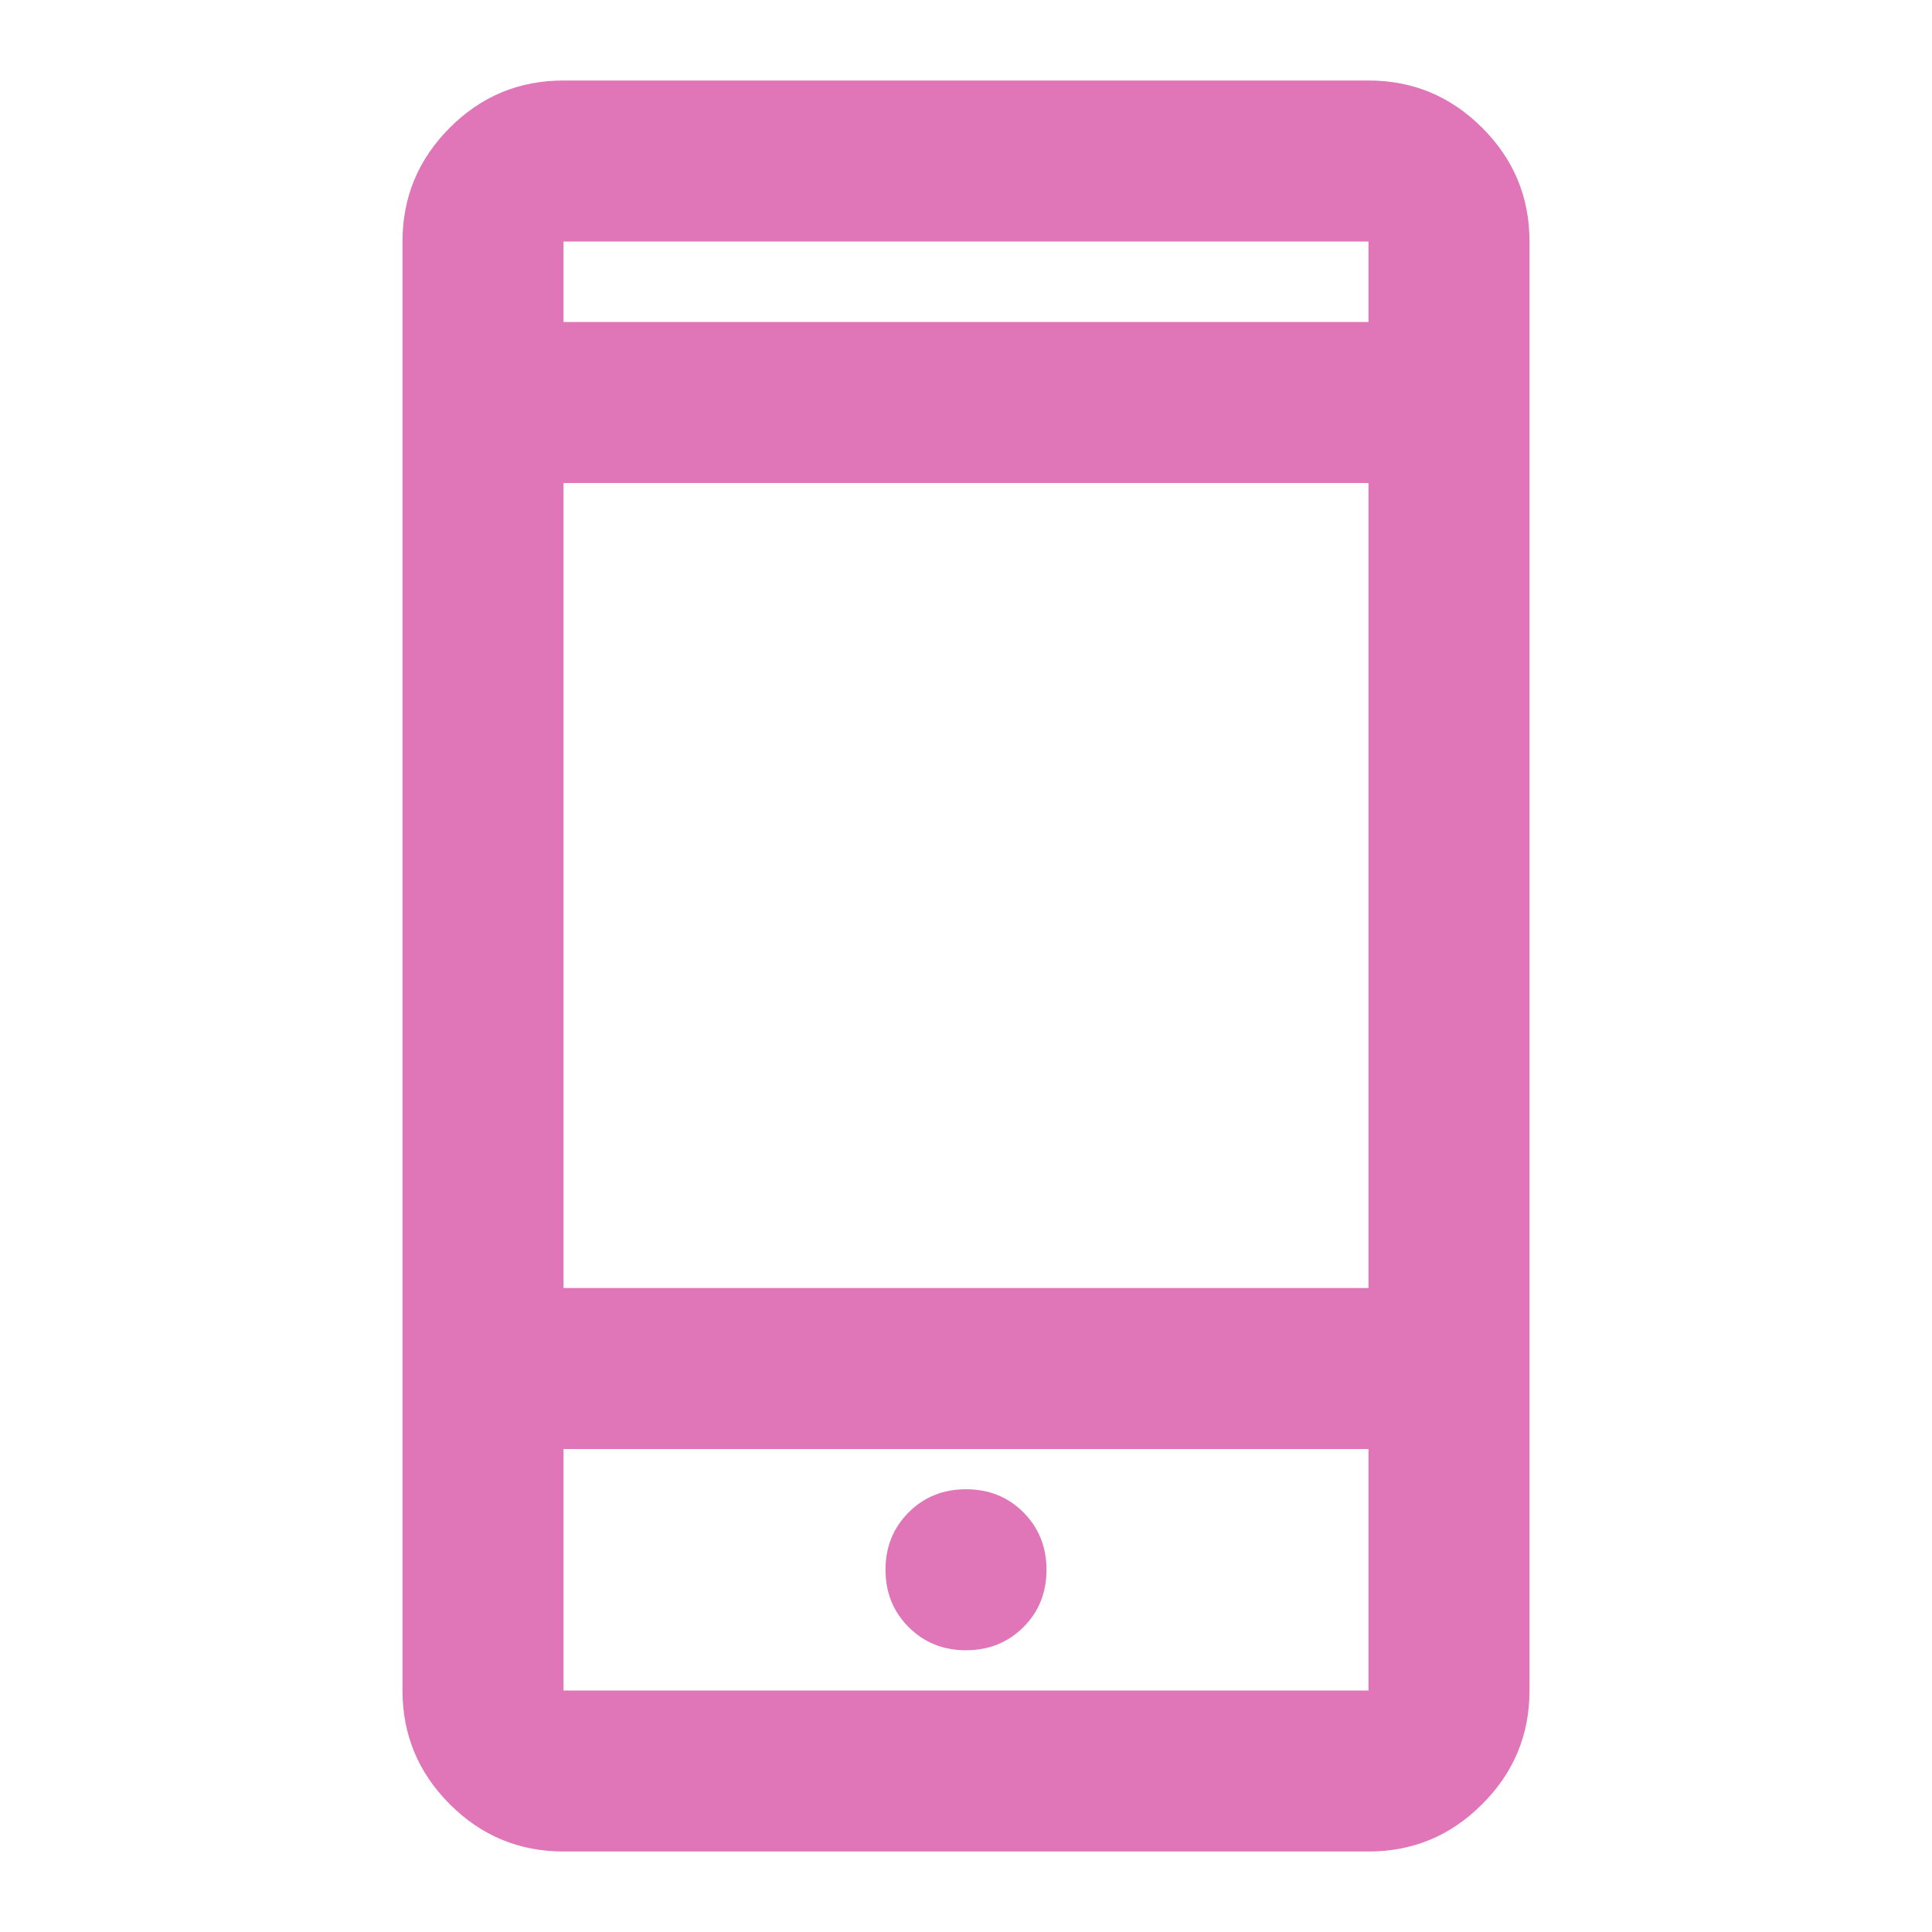 <?xml version="1.0" encoding="utf-8"?>
<!-- Generator: Adobe Illustrator 16.0.0, SVG Export Plug-In . SVG Version: 6.00 Build 0)  -->
<!DOCTYPE svg PUBLIC "-//W3C//DTD SVG 1.1//EN" "http://www.w3.org/Graphics/SVG/1.1/DTD/svg11.dtd">
<svg version="1.1" id="Layer_1" xmlns="http://www.w3.org/2000/svg" xmlns:xlink="http://www.w3.org/1999/xlink" x="0px" y="0px"
	 width="24px" height="24px" viewBox="0 0 24 24" enable-background="new 0 0 24 24" xml:space="preserve">
<path fill="#E075B8" d="M7,23c-0.55,0-1.021-0.195-1.413-0.588C5.196,22.021,5,21.55,5,21V3c0-0.55,0.196-1.021,0.587-1.413
	S6.45,1,7,1h10c0.55,0,1.021,0.196,1.412,0.587C18.805,1.979,19,2.45,19,3v18c0,0.55-0.195,1.021-0.588,1.412
	C18.021,22.805,17.55,23,17,23H7z M7,18v3h10v-3H7z M12,20.5c0.283,0,0.521-0.096,0.713-0.287S13,19.783,13,19.5
	s-0.096-0.521-0.287-0.713S12.283,18.5,12,18.5s-0.521,0.096-0.712,0.287C11.096,18.979,11,19.217,11,19.5s0.096,0.521,0.288,0.713
	C11.479,20.404,11.717,20.5,12,20.5z M7,16h10V6H7V16z M7,4h10V3H7V4z M7,18v3V18z M7,4V3V4z"/>
</svg>
